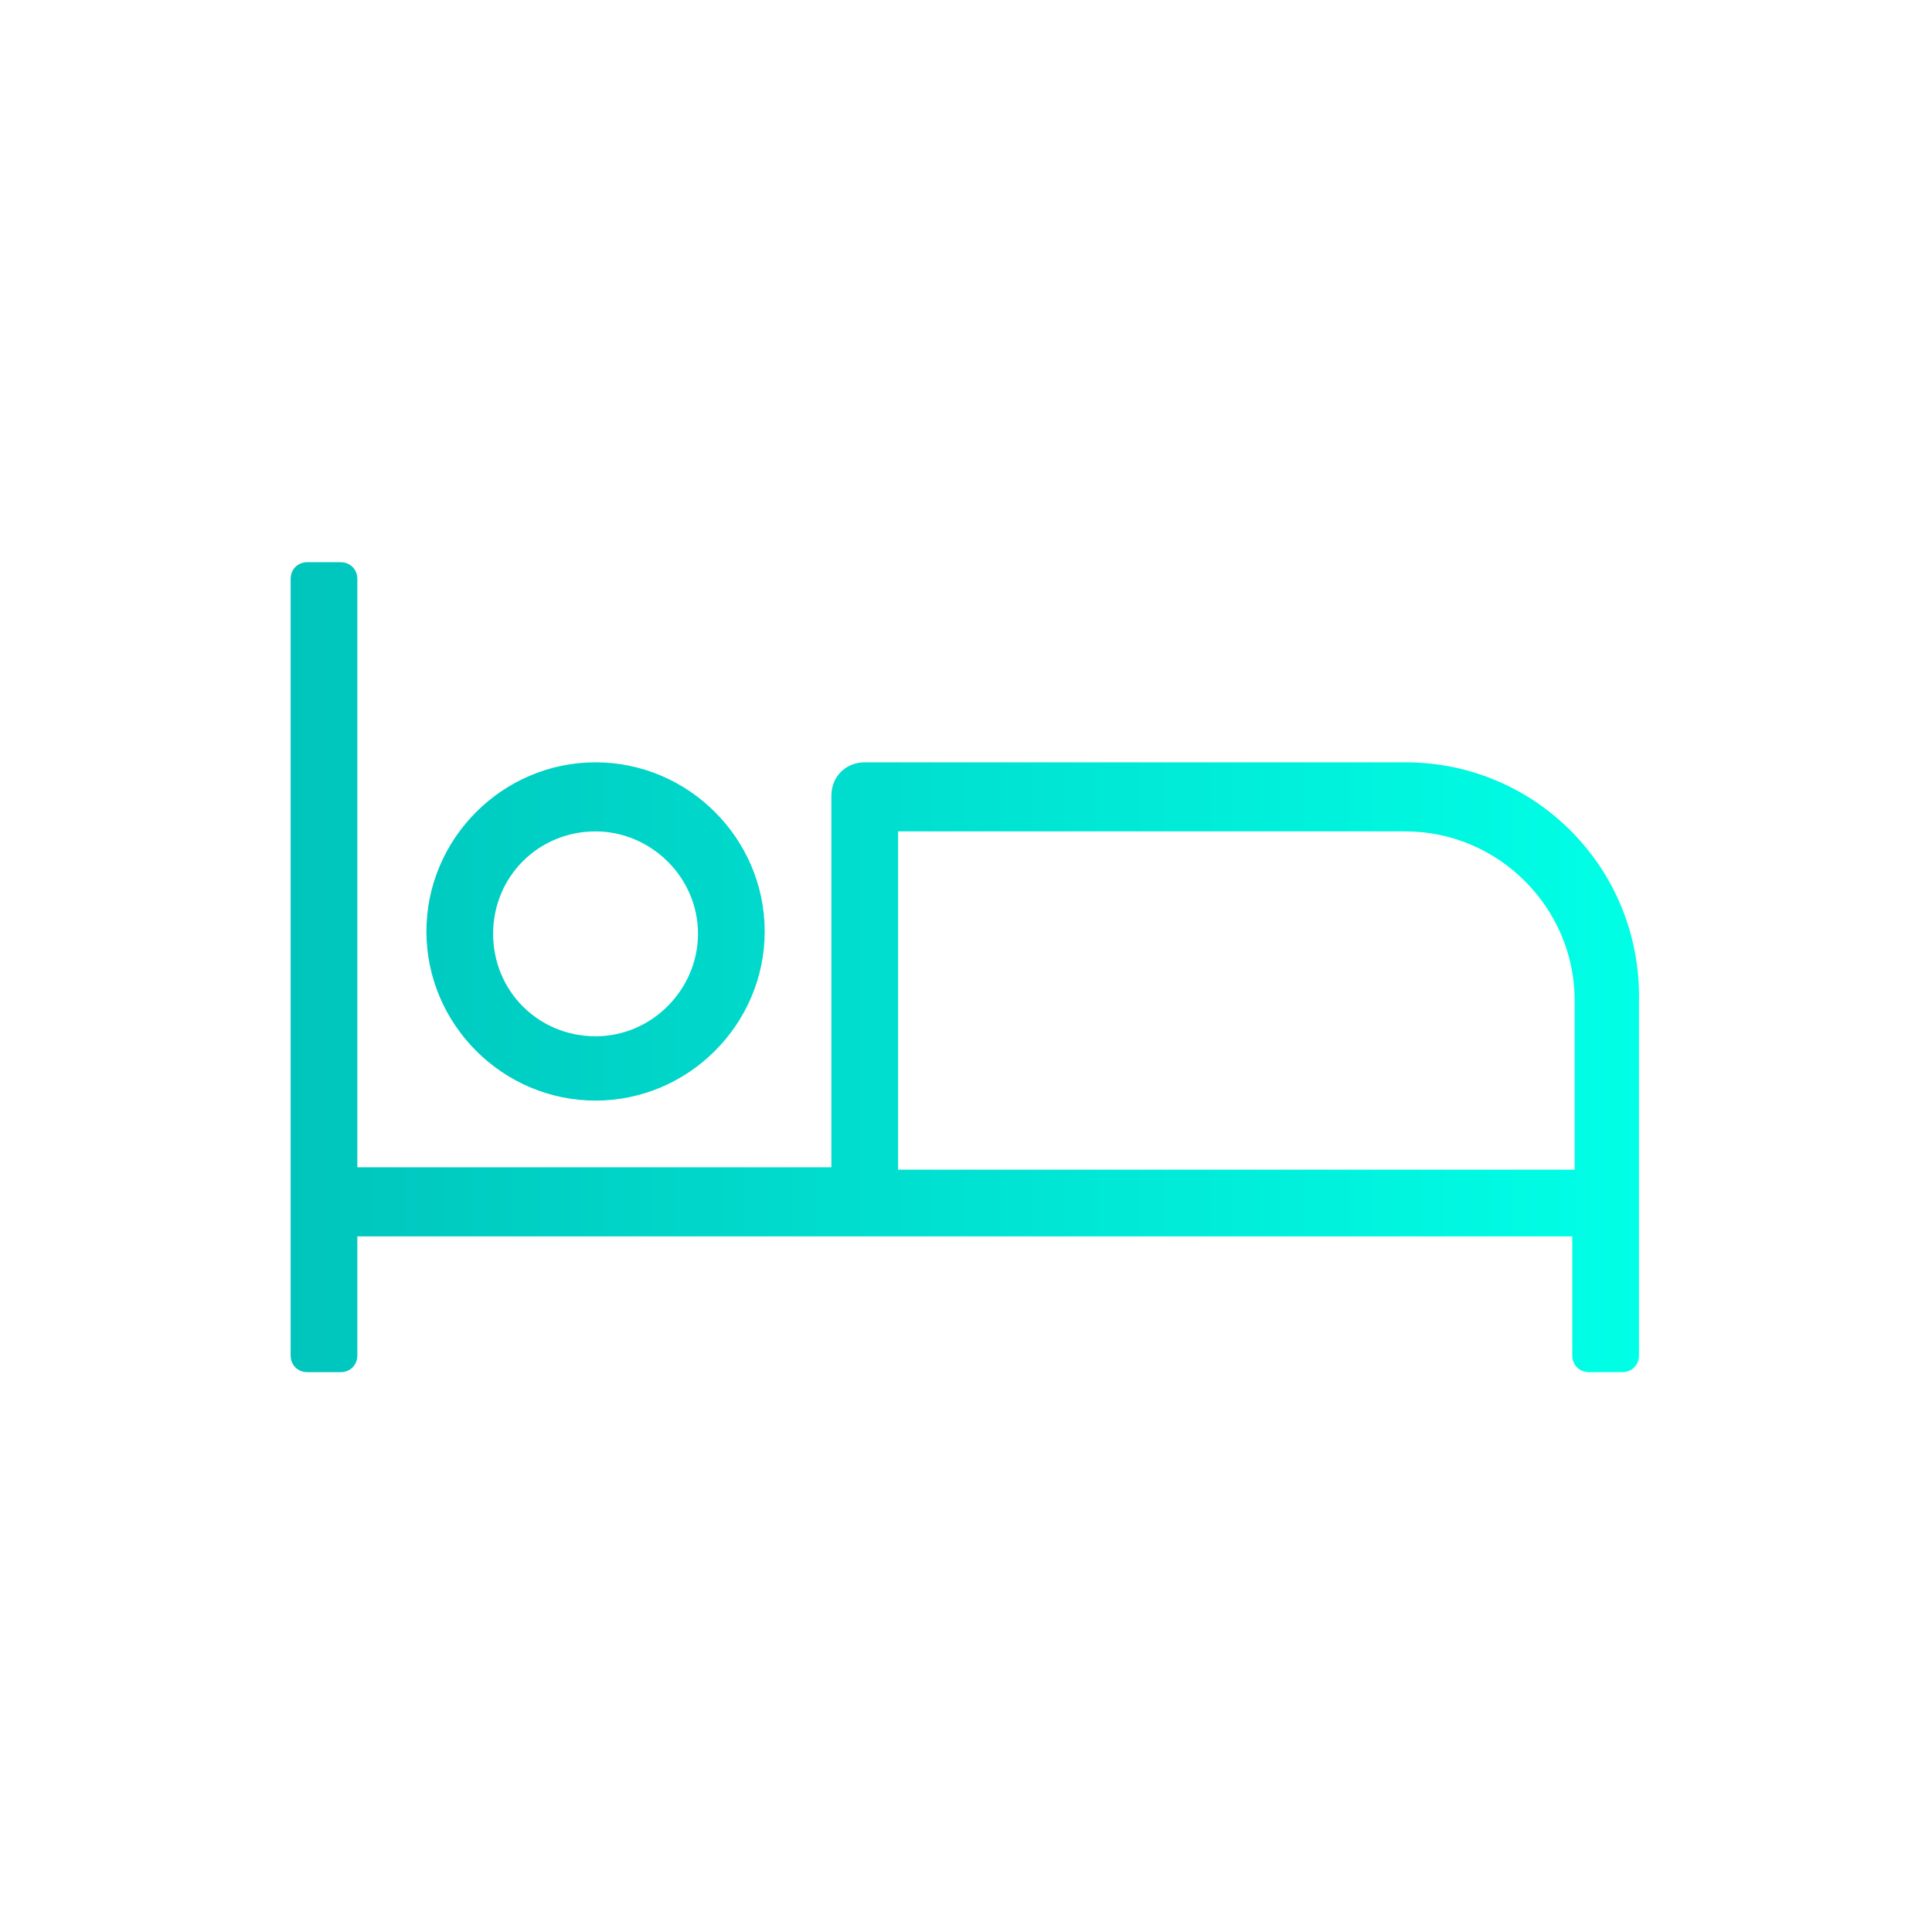 <?xml version="1.0" encoding="utf-8"?>
<!-- Generator: Adobe Illustrator 24.2.3, SVG Export Plug-In . SVG Version: 6.00 Build 0)  -->
<svg version="1.1" id="Ebene_1" xmlns="http://www.w3.org/2000/svg" xmlns:xlink="http://www.w3.org/1999/xlink" x="0px" y="0px"
	 viewBox="0 0 81.1 81.1" style="enable-background:new 0 0 81.1 81.1;" xml:space="preserve">
<style type="text/css">
	.st0{fill:url(#SVGID_1_);}
</style>
<linearGradient id="SVGID_1_" gradientUnits="userSpaceOnUse" x1="12.208" y1="40.55" x2="68.892" y2="40.55">
	<stop  offset="0" style="stop-color:#00C5BD"/>
	<stop  offset="1" style="stop-color:#00FFE6"/>
</linearGradient>
<path class="st0" d="M25,46.2c3.9,0,7.1-3.2,7.1-7.1S28.9,32,25,32s-7.1,3.2-7.1,7.1S21.1,46.2,25,46.2z M25,34.9
	c2.3,0,4.3,1.9,4.3,4.3c0,2.3-1.9,4.3-4.3,4.3s-4.3-1.9-4.3-4.3C20.7,36.8,22.6,34.9,25,34.9z M59,32H36.3c-0.8,0-1.4,0.6-1.4,1.4
	v15.6H15V24.3c0-0.4-0.3-0.7-0.7-0.7h-1.4c-0.4,0-0.7,0.3-0.7,0.7v32.6c0,0.4,0.3,0.7,0.7,0.7h1.4c0.4,0,0.7-0.3,0.7-0.7v-5h51v5
	c0,0.4,0.3,0.7,0.7,0.7h1.4c0.4,0,0.7-0.3,0.7-0.7V42C68.9,36.5,64.5,32,59,32z M66.1,49.1H37.7V34.9H59c3.9,0,7.1,3.2,7.1,7.1V49.1
	z"/>
</svg>
